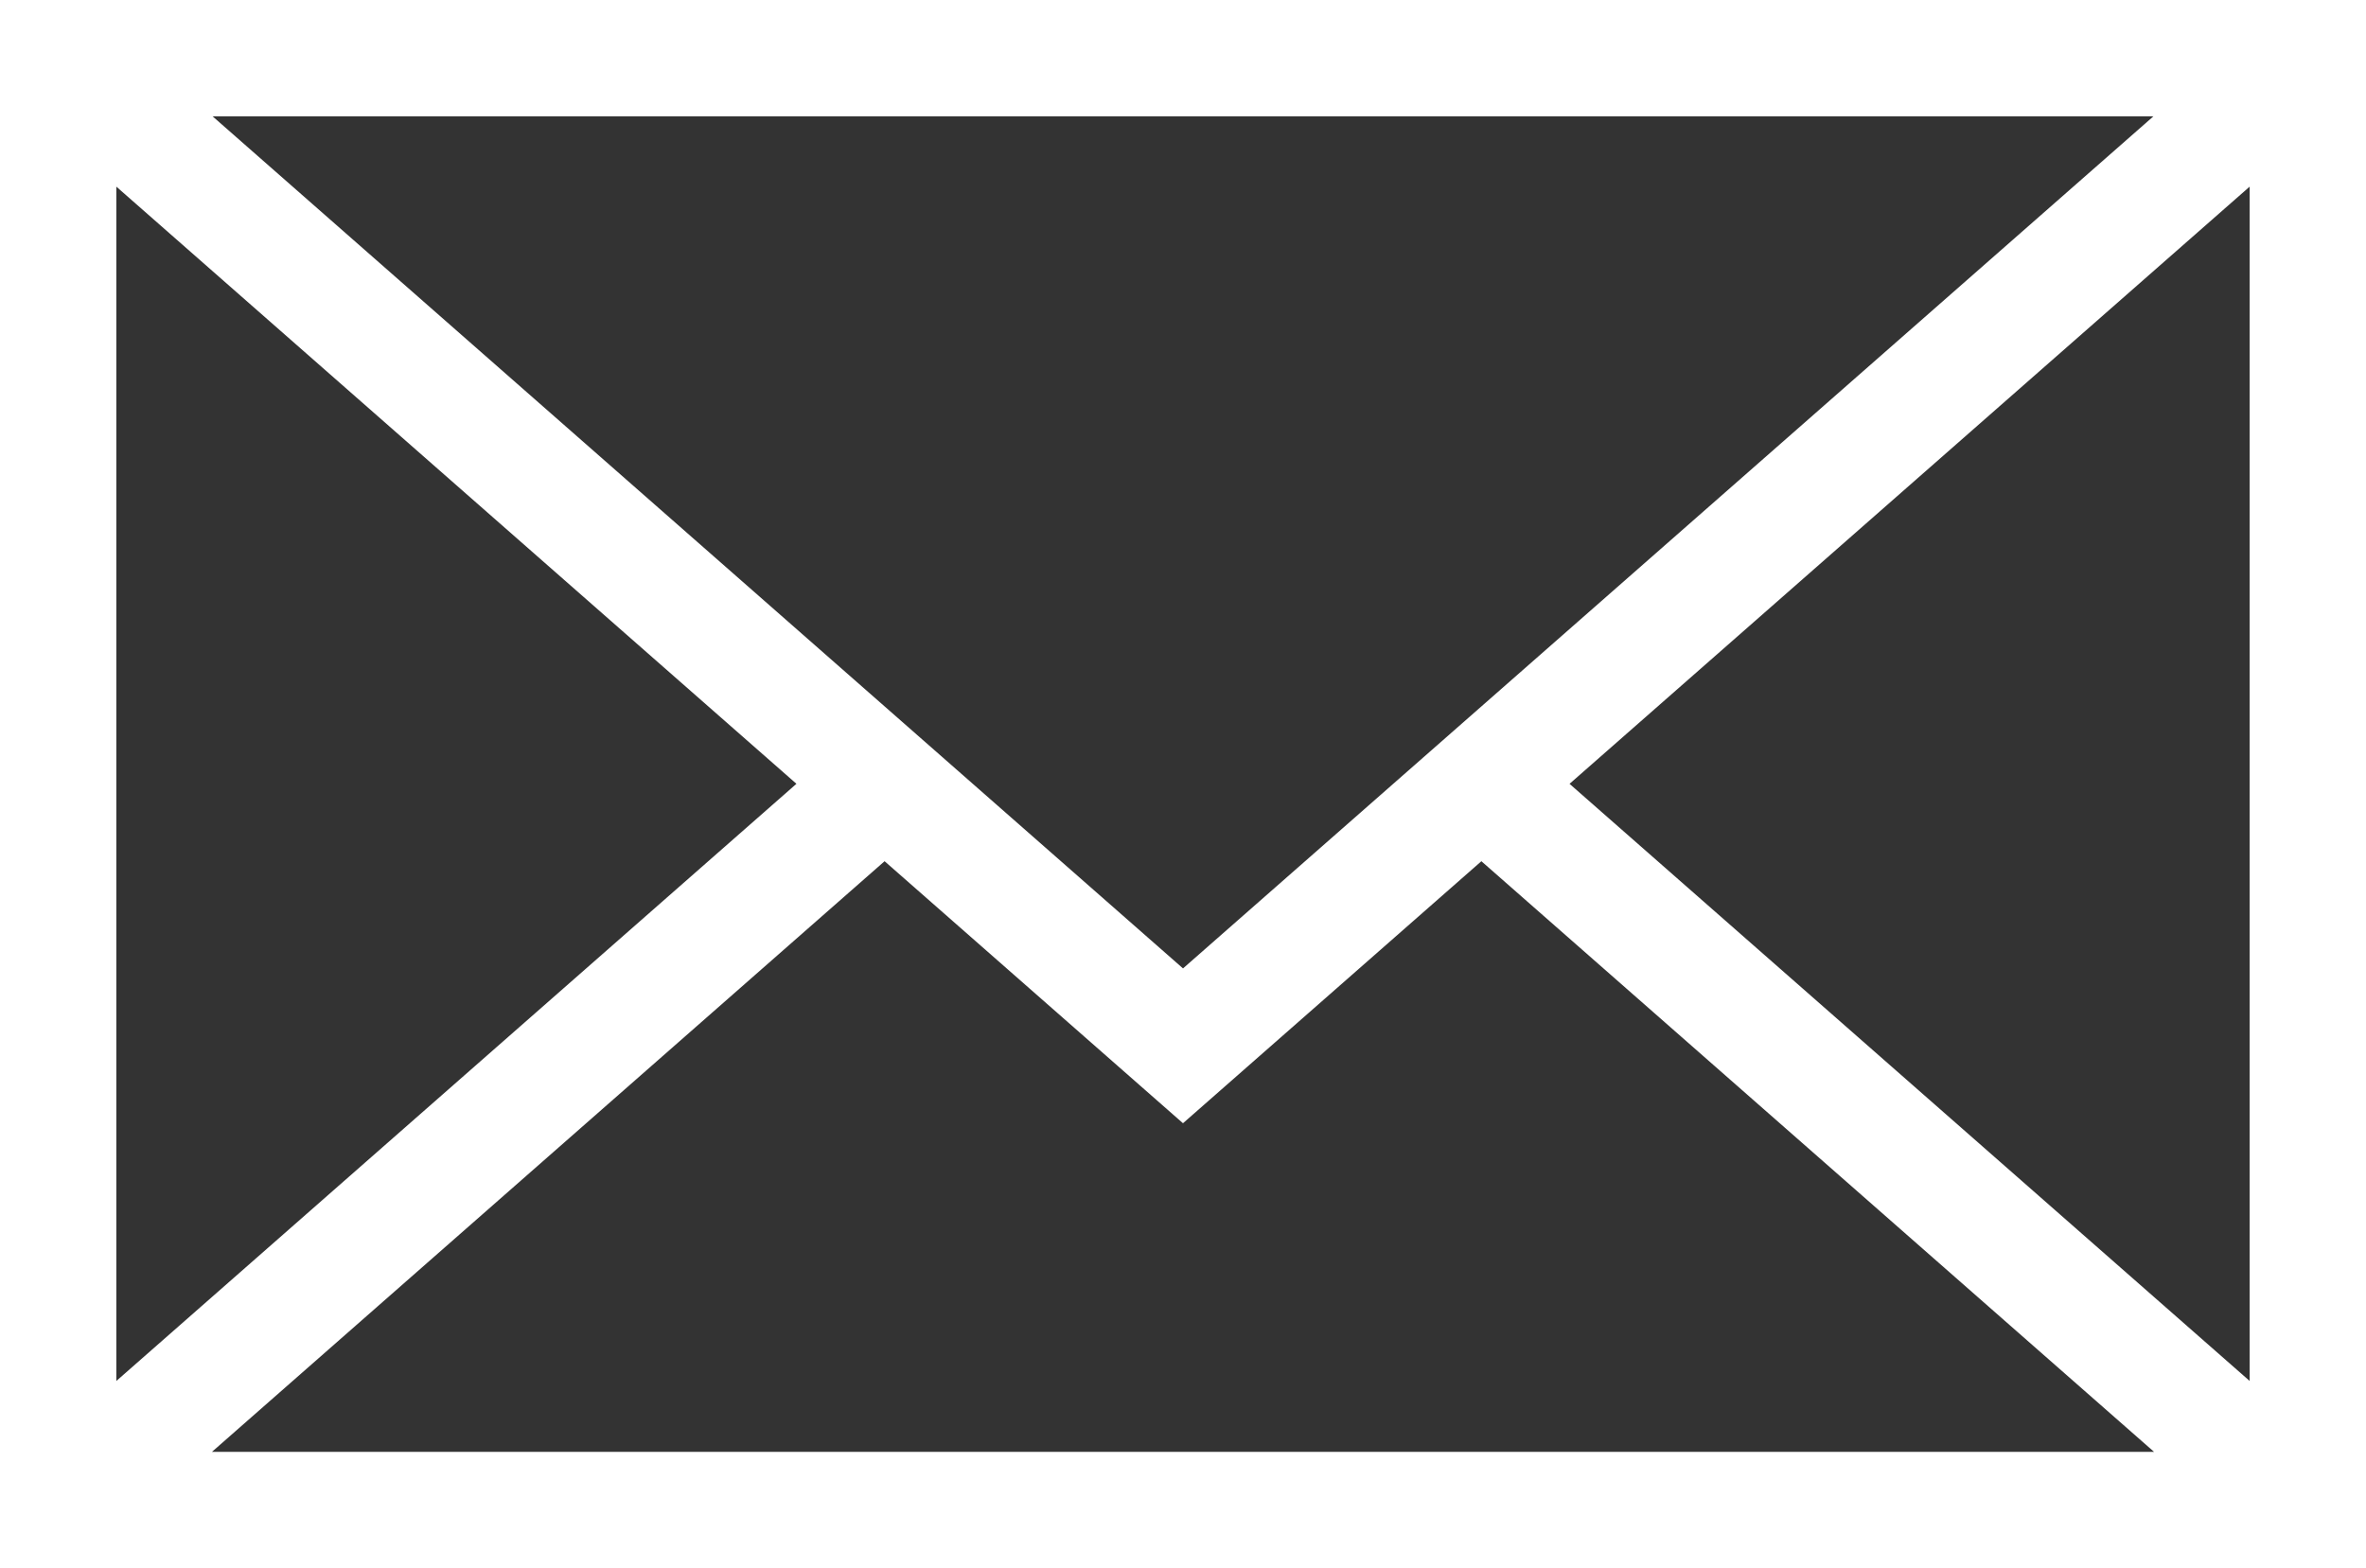 <?xml version="1.0" encoding="utf-8"?>
<!-- Generator: Adobe Illustrator 17.0.0, SVG Export Plug-In . SVG Version: 6.00 Build 0)  -->
<!DOCTYPE svg PUBLIC "-//W3C//DTD SVG 1.1//EN" "http://www.w3.org/Graphics/SVG/1.1/DTD/svg11.dtd">
<svg version="1.1" id="Camada_1" xmlns="http://www.w3.org/2000/svg" xmlns:xlink="http://www.w3.org/1999/xlink" x="0px" y="0px"
	 viewBox="0 0 81.351 53.925" enable-background="new 0 0 81.351 53.925" xml:space="preserve">
<rect x="0" y="0" width="81.351" height="53.925" fill="#333333" stroke="none"/>
<path fill="#FFFFFF" d="M50.935,29.615l23.128,20.31H7.288l23.127-20.31l10.26,9.01L50.935,29.615z M4,6.418l23.384,20.535L4,47.488
	V6.418z M53.966,26.954L77.351,6.418v41.07L53.966,26.954z M7.309,4h66.733L40.676,33.301L7.309,4z M0,53.925h81.351V0H0V53.925z"/>
</svg>
